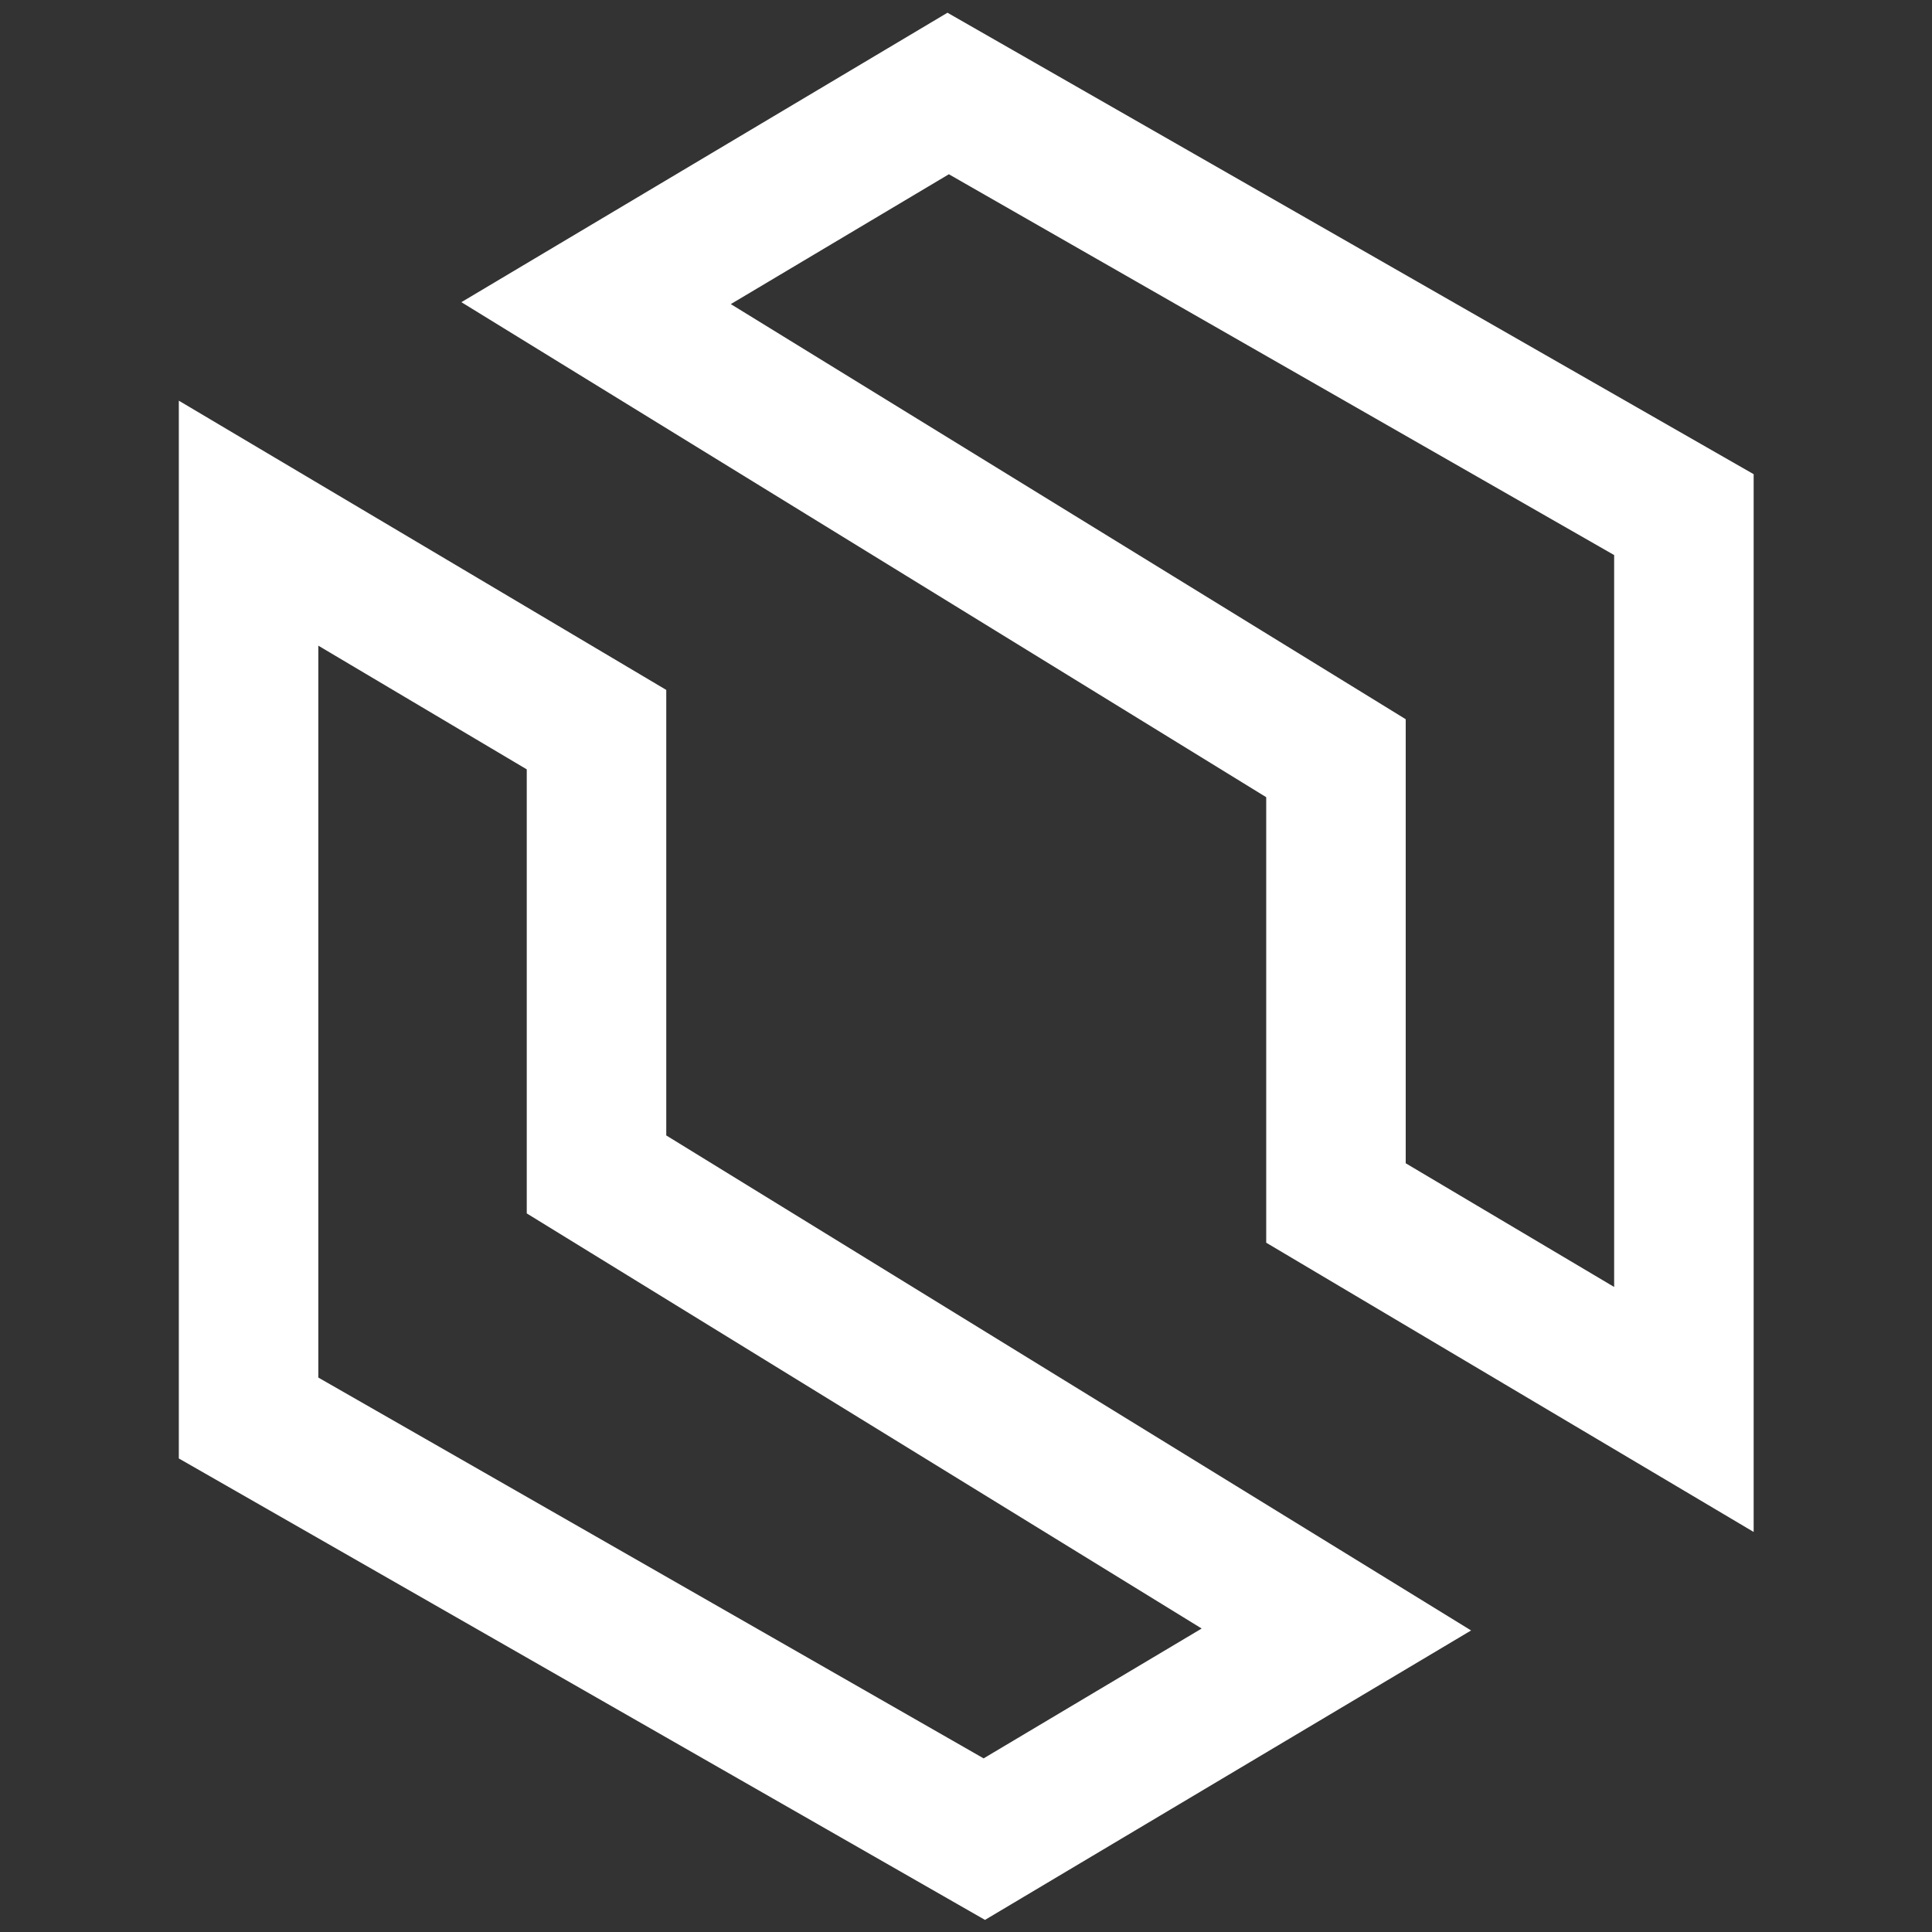 <?xml version="1.0" encoding="UTF-8"?>
<!-- Created with Inkscape (http://www.inkscape.org/) -->
<svg width="255" height="255" version="1.1" viewBox="0 0 255 255" xmlns="http://www.w3.org/2000/svg">
 <rect x="0" y="0" width="255" height="255" fill="#333333" stroke="none"/>
 <g transform="matrix(1.001 0 0 1.001 29.679 11.089)" fill="none" stroke="#fff" stroke-width="18.394">
  <path d="m48.949 28.893 46.423-27.643 97.011 55.528v117.99l-45.878-27.225v-58.647z"/>
  <path d="m146.56 203.78-46.423 27.643-97.011-55.528v-117.99l45.878 27.225v58.647z"/>
 </g>
</svg>
